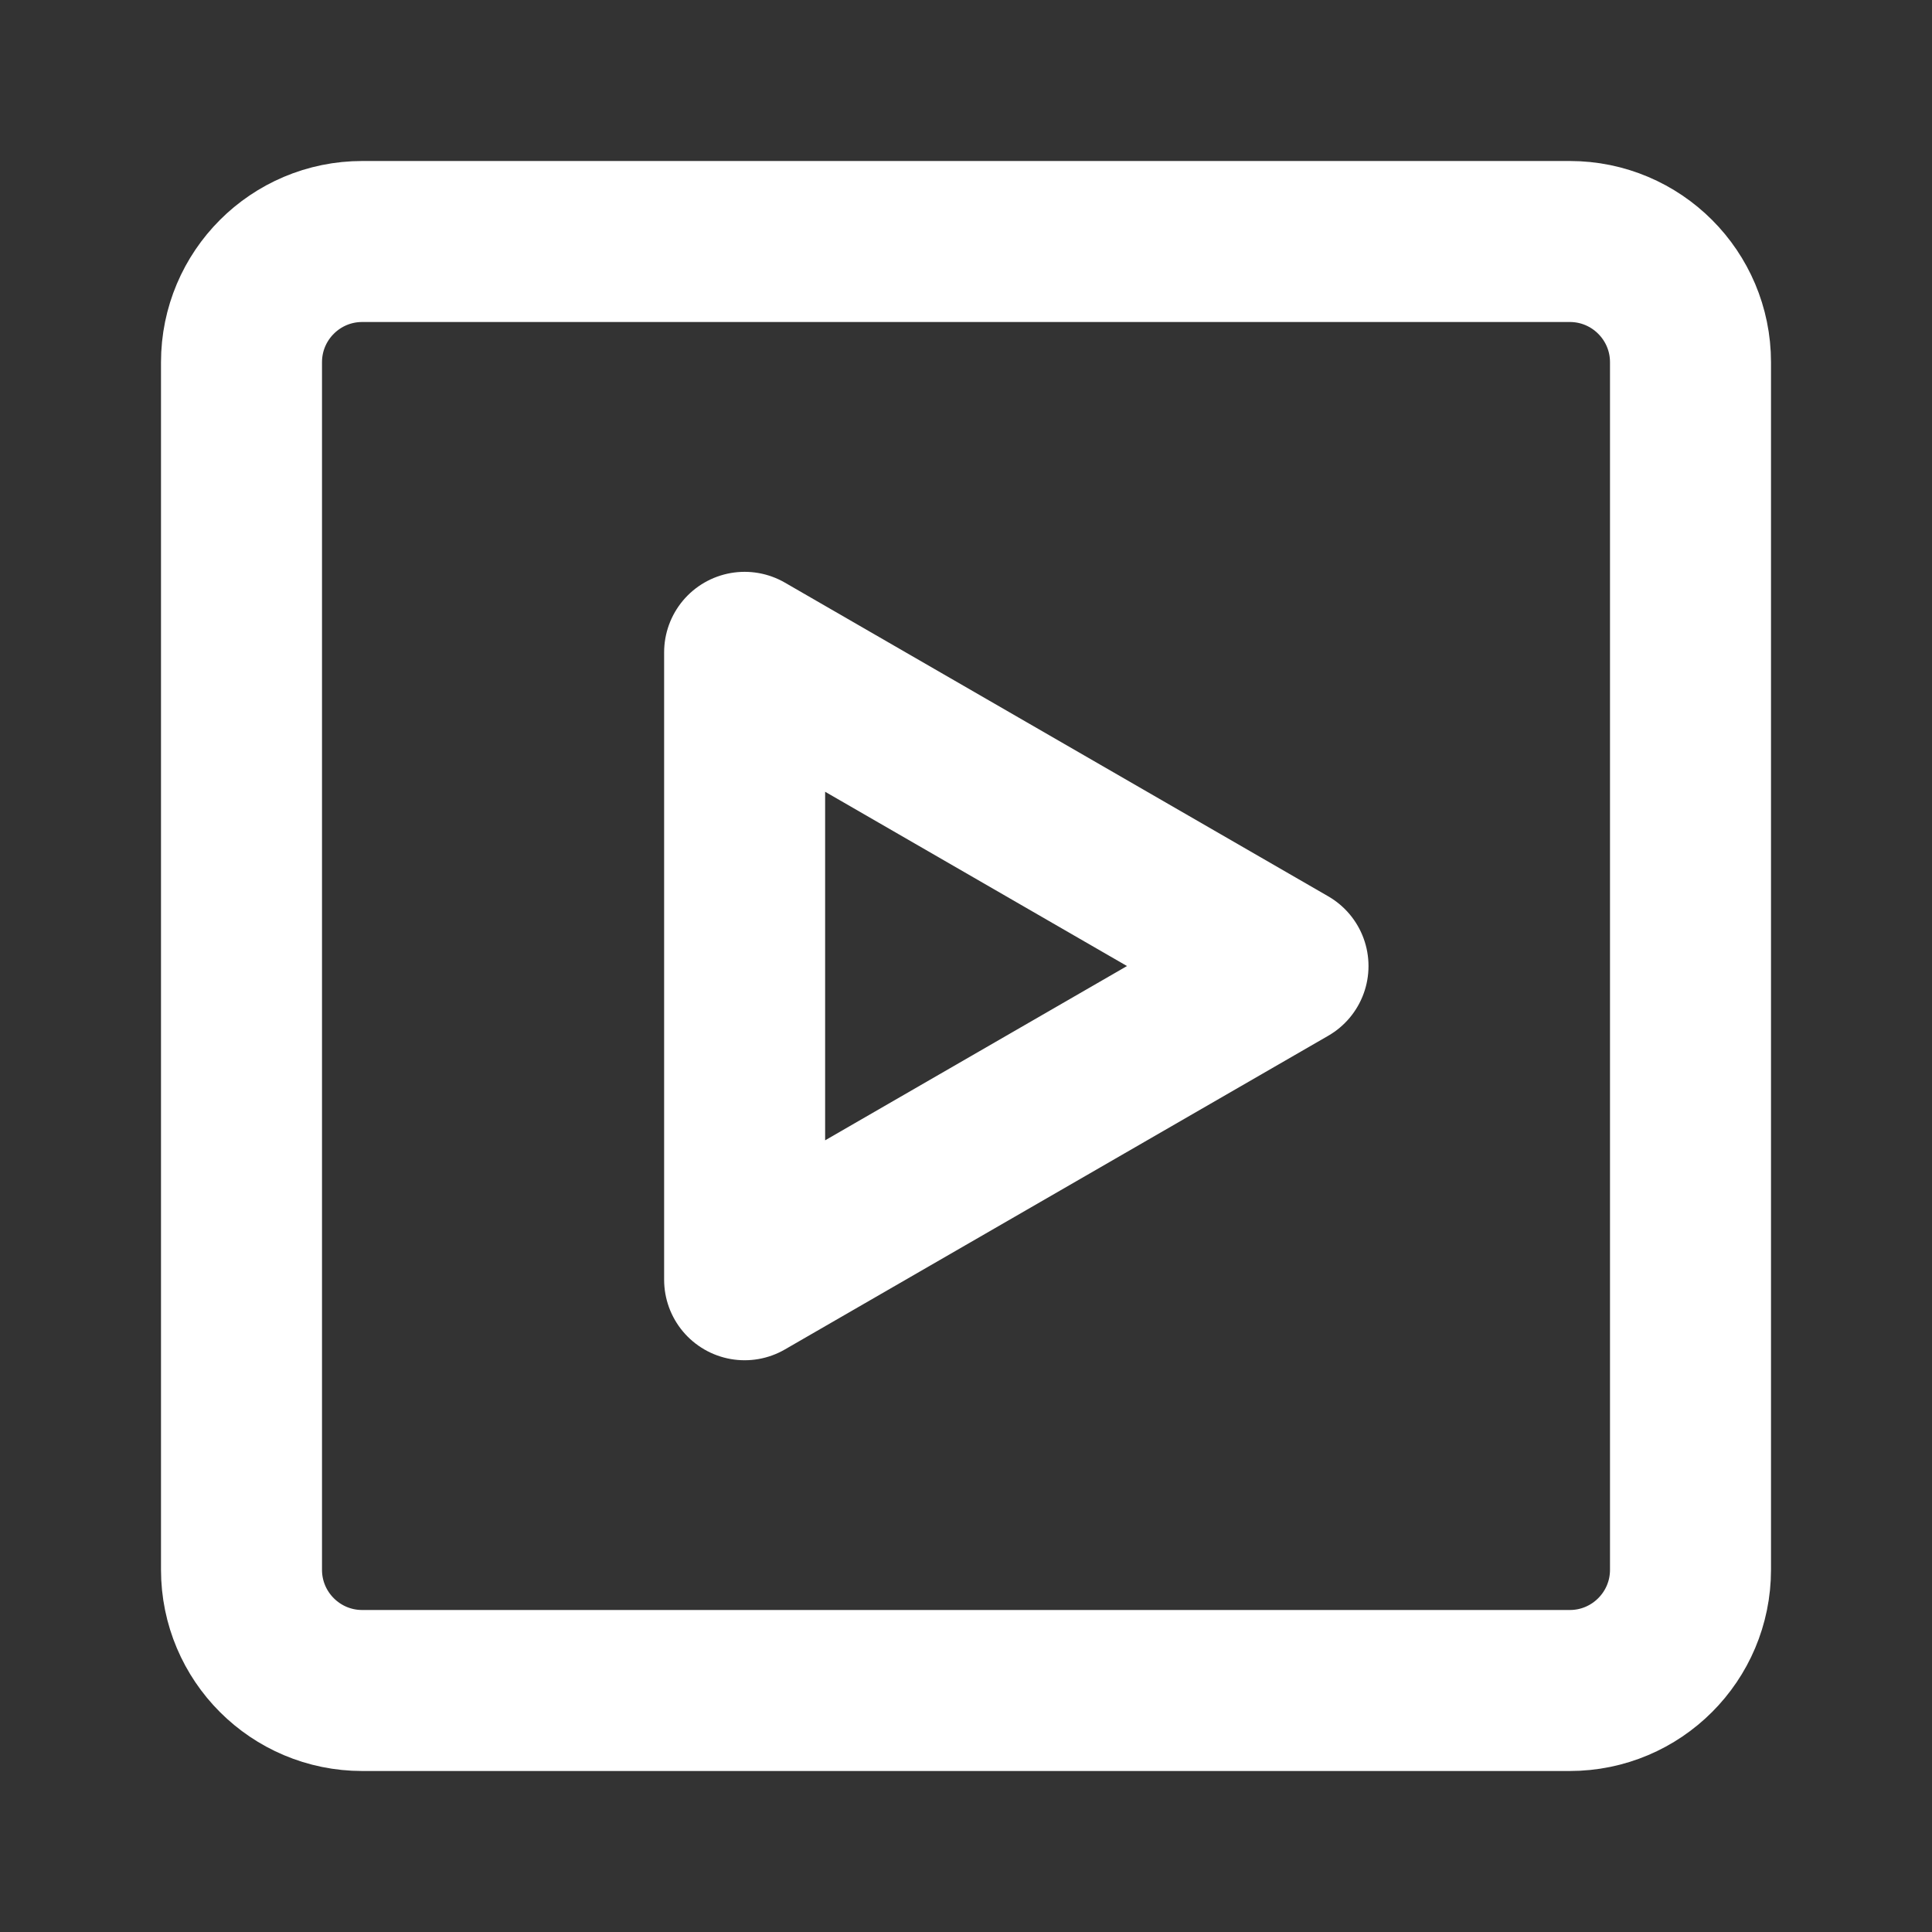 <svg width="48" height="48" viewBox="0 0 48 48" fill="none" xmlns="http://www.w3.org/2000/svg">
    <rect x="0" y="0" width="48" height="48" fill="#333333" stroke="none"/>
    <path d="M39 6H9C7.343 6 6 7.343 6 9V39C6 40.657 7.343 42 9 42H39C40.657 42 42 40.657 42 39V9C42 7.343 40.657 6 39 6Z" stroke="white" stroke-width="4" stroke-linecap="round" stroke-linejoin="round"/>
    <path d="M18.5 24.001V16.207L25.25 20.104L32 24.001L25.25 27.898L18.5 31.795V24.001Z" stroke="white" stroke-width="4" stroke-linejoin="round"/>
</svg>
